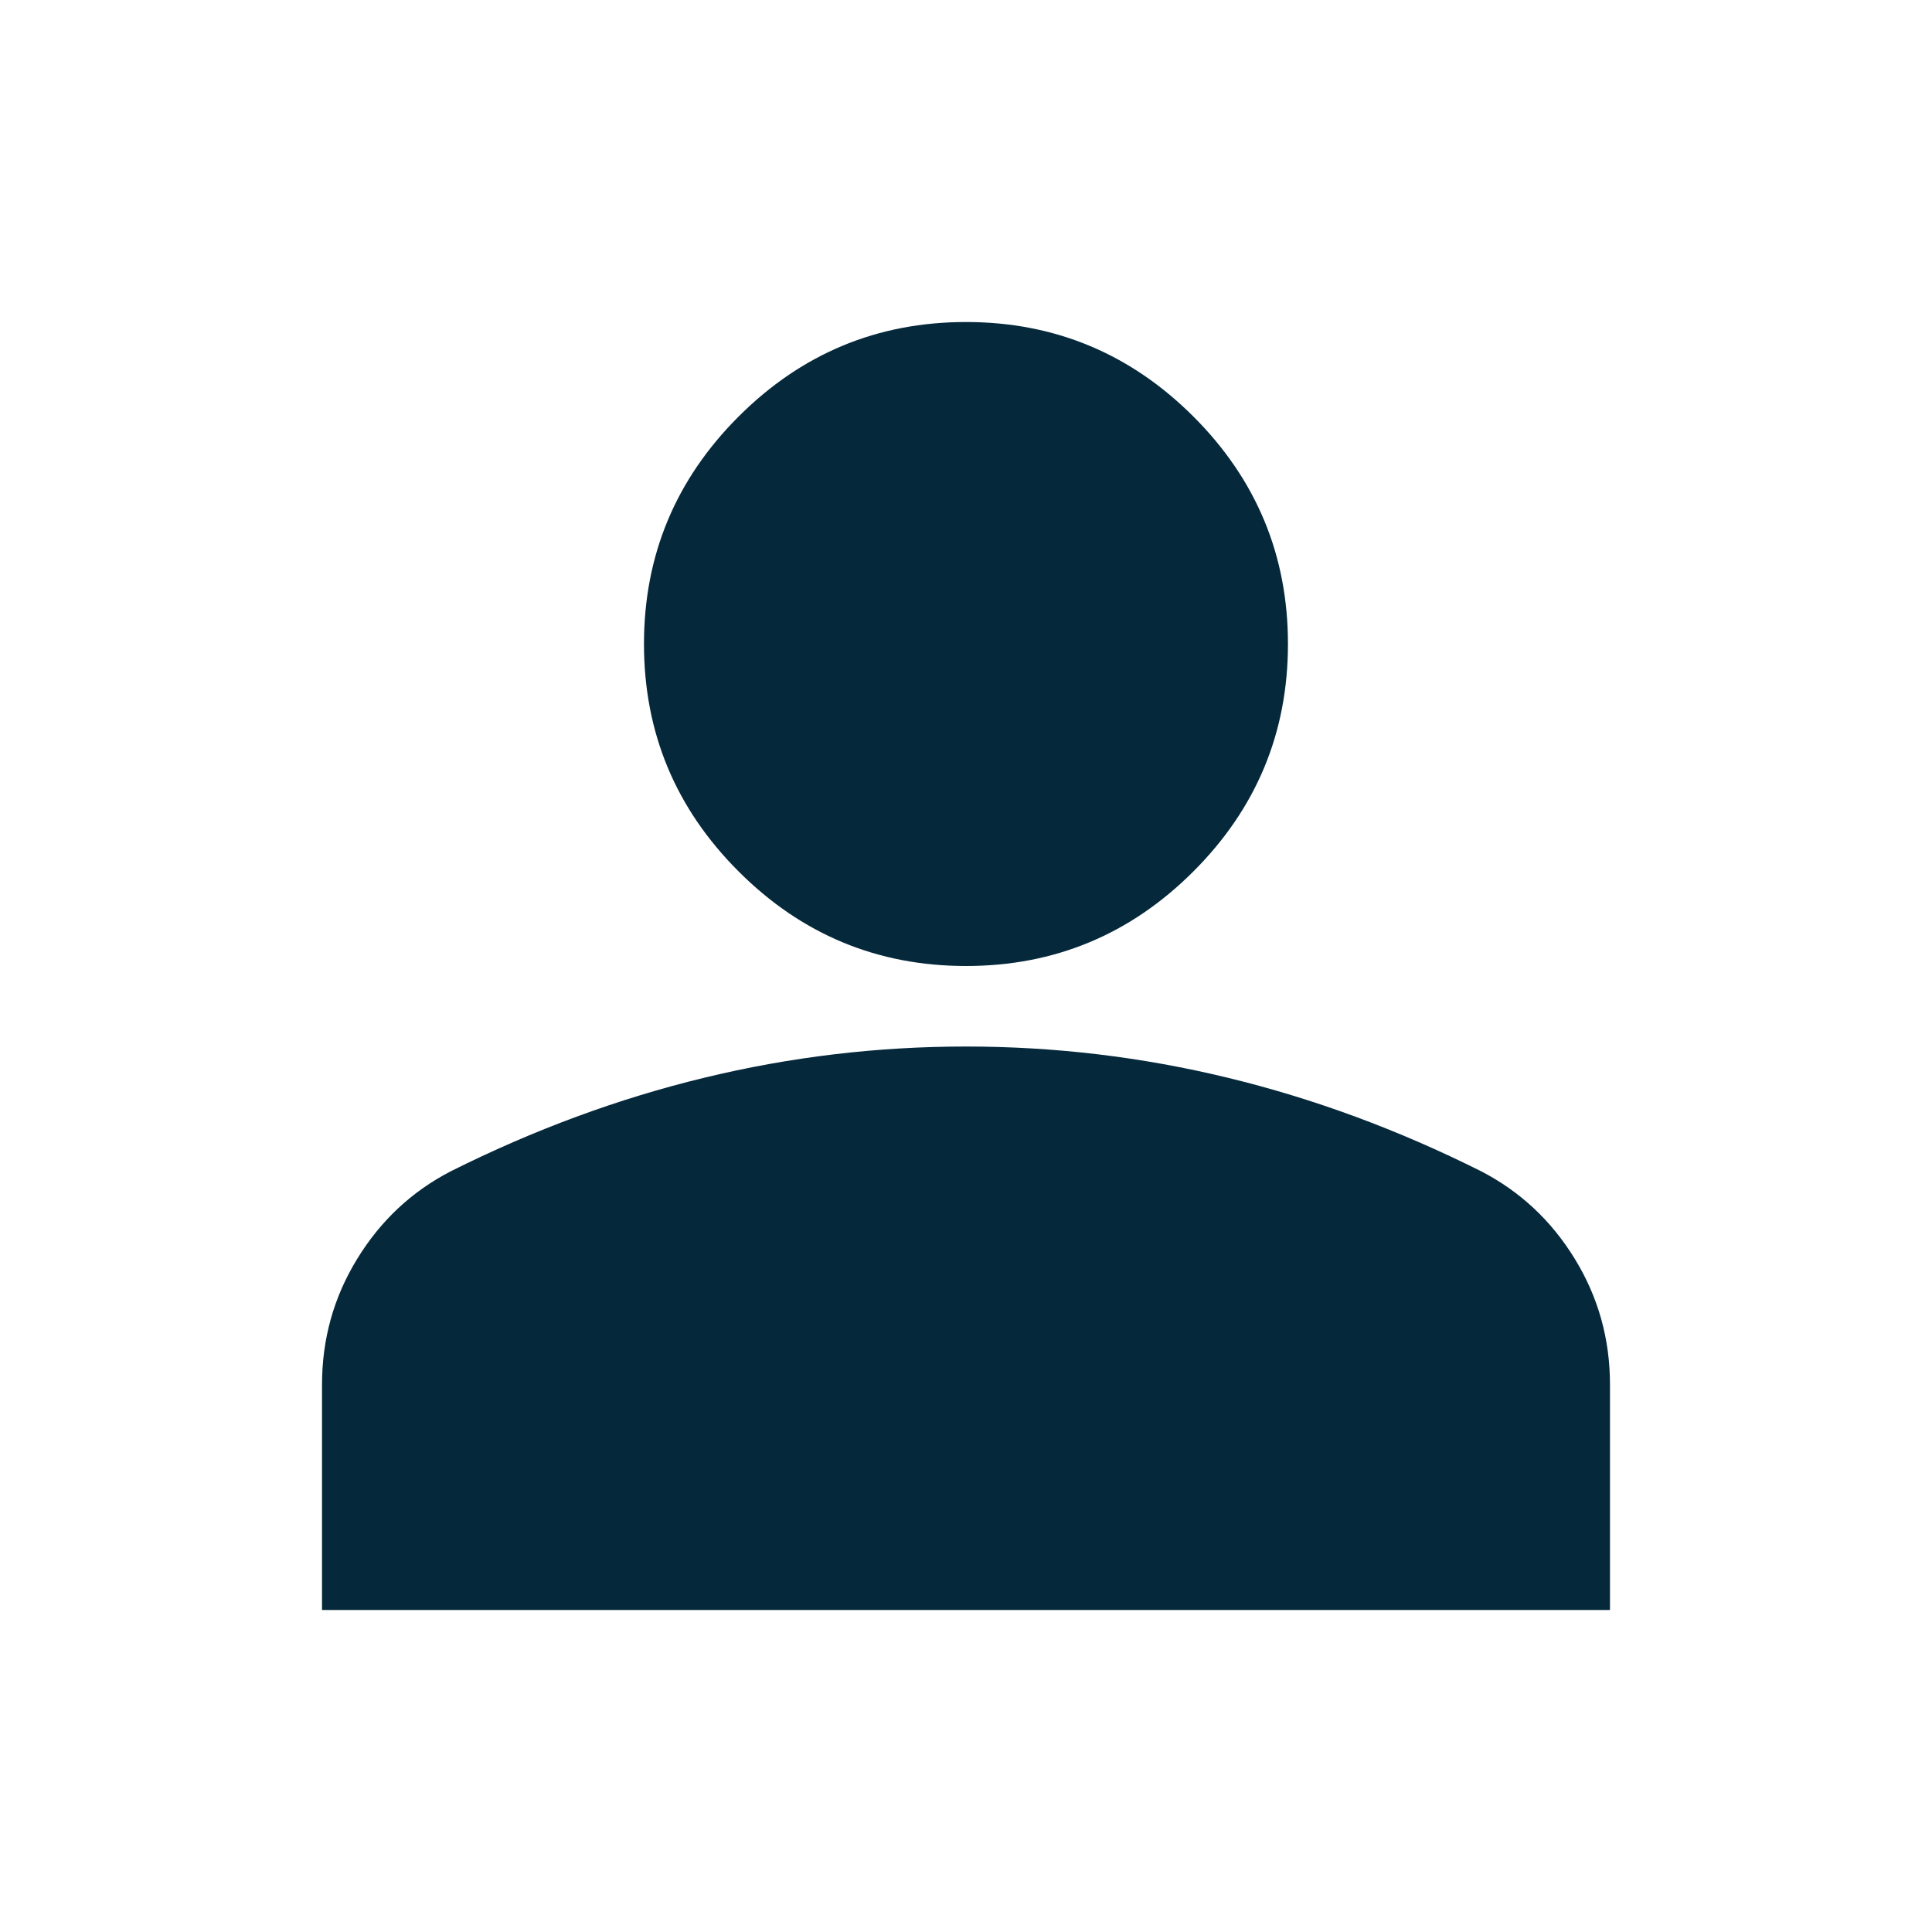 <svg width="28" height="28" viewBox="0 0 28 28" fill="none" xmlns="http://www.w3.org/2000/svg">
<mask id="mask0_1854_20871" style="mask-type:alpha" maskUnits="userSpaceOnUse" x="0" y="0" width="28" height="28">
<rect width="28" height="28" fill="#D9D9D9"/>
</mask>
<g mask="url(#mask0_1854_20871)">
<path d="M14 14C12.716 14 11.618 13.543 10.704 12.629C9.79 11.715 9.333 10.617 9.333 9.333C9.333 8.05 9.79 6.951 10.704 6.037C11.618 5.124 12.716 4.667 14 4.667C15.283 4.667 16.382 5.124 17.296 6.037C18.21 6.951 18.666 8.05 18.666 9.333C18.666 10.617 18.21 11.715 17.296 12.629C16.382 13.543 15.283 14 14 14ZM4.667 23.333V20.067C4.667 19.405 4.837 18.798 5.177 18.244C5.517 17.689 5.969 17.267 6.533 16.975C7.739 16.372 8.964 15.92 10.208 15.619C11.453 15.317 12.716 15.167 14 15.167C15.283 15.167 16.547 15.317 17.791 15.619C19.036 15.92 20.261 16.372 21.466 16.975C22.03 17.267 22.483 17.689 22.823 18.244C23.163 18.798 23.333 19.405 23.333 20.067V23.333H4.667Z" fill="#05283B"/>
</g>
</svg>
